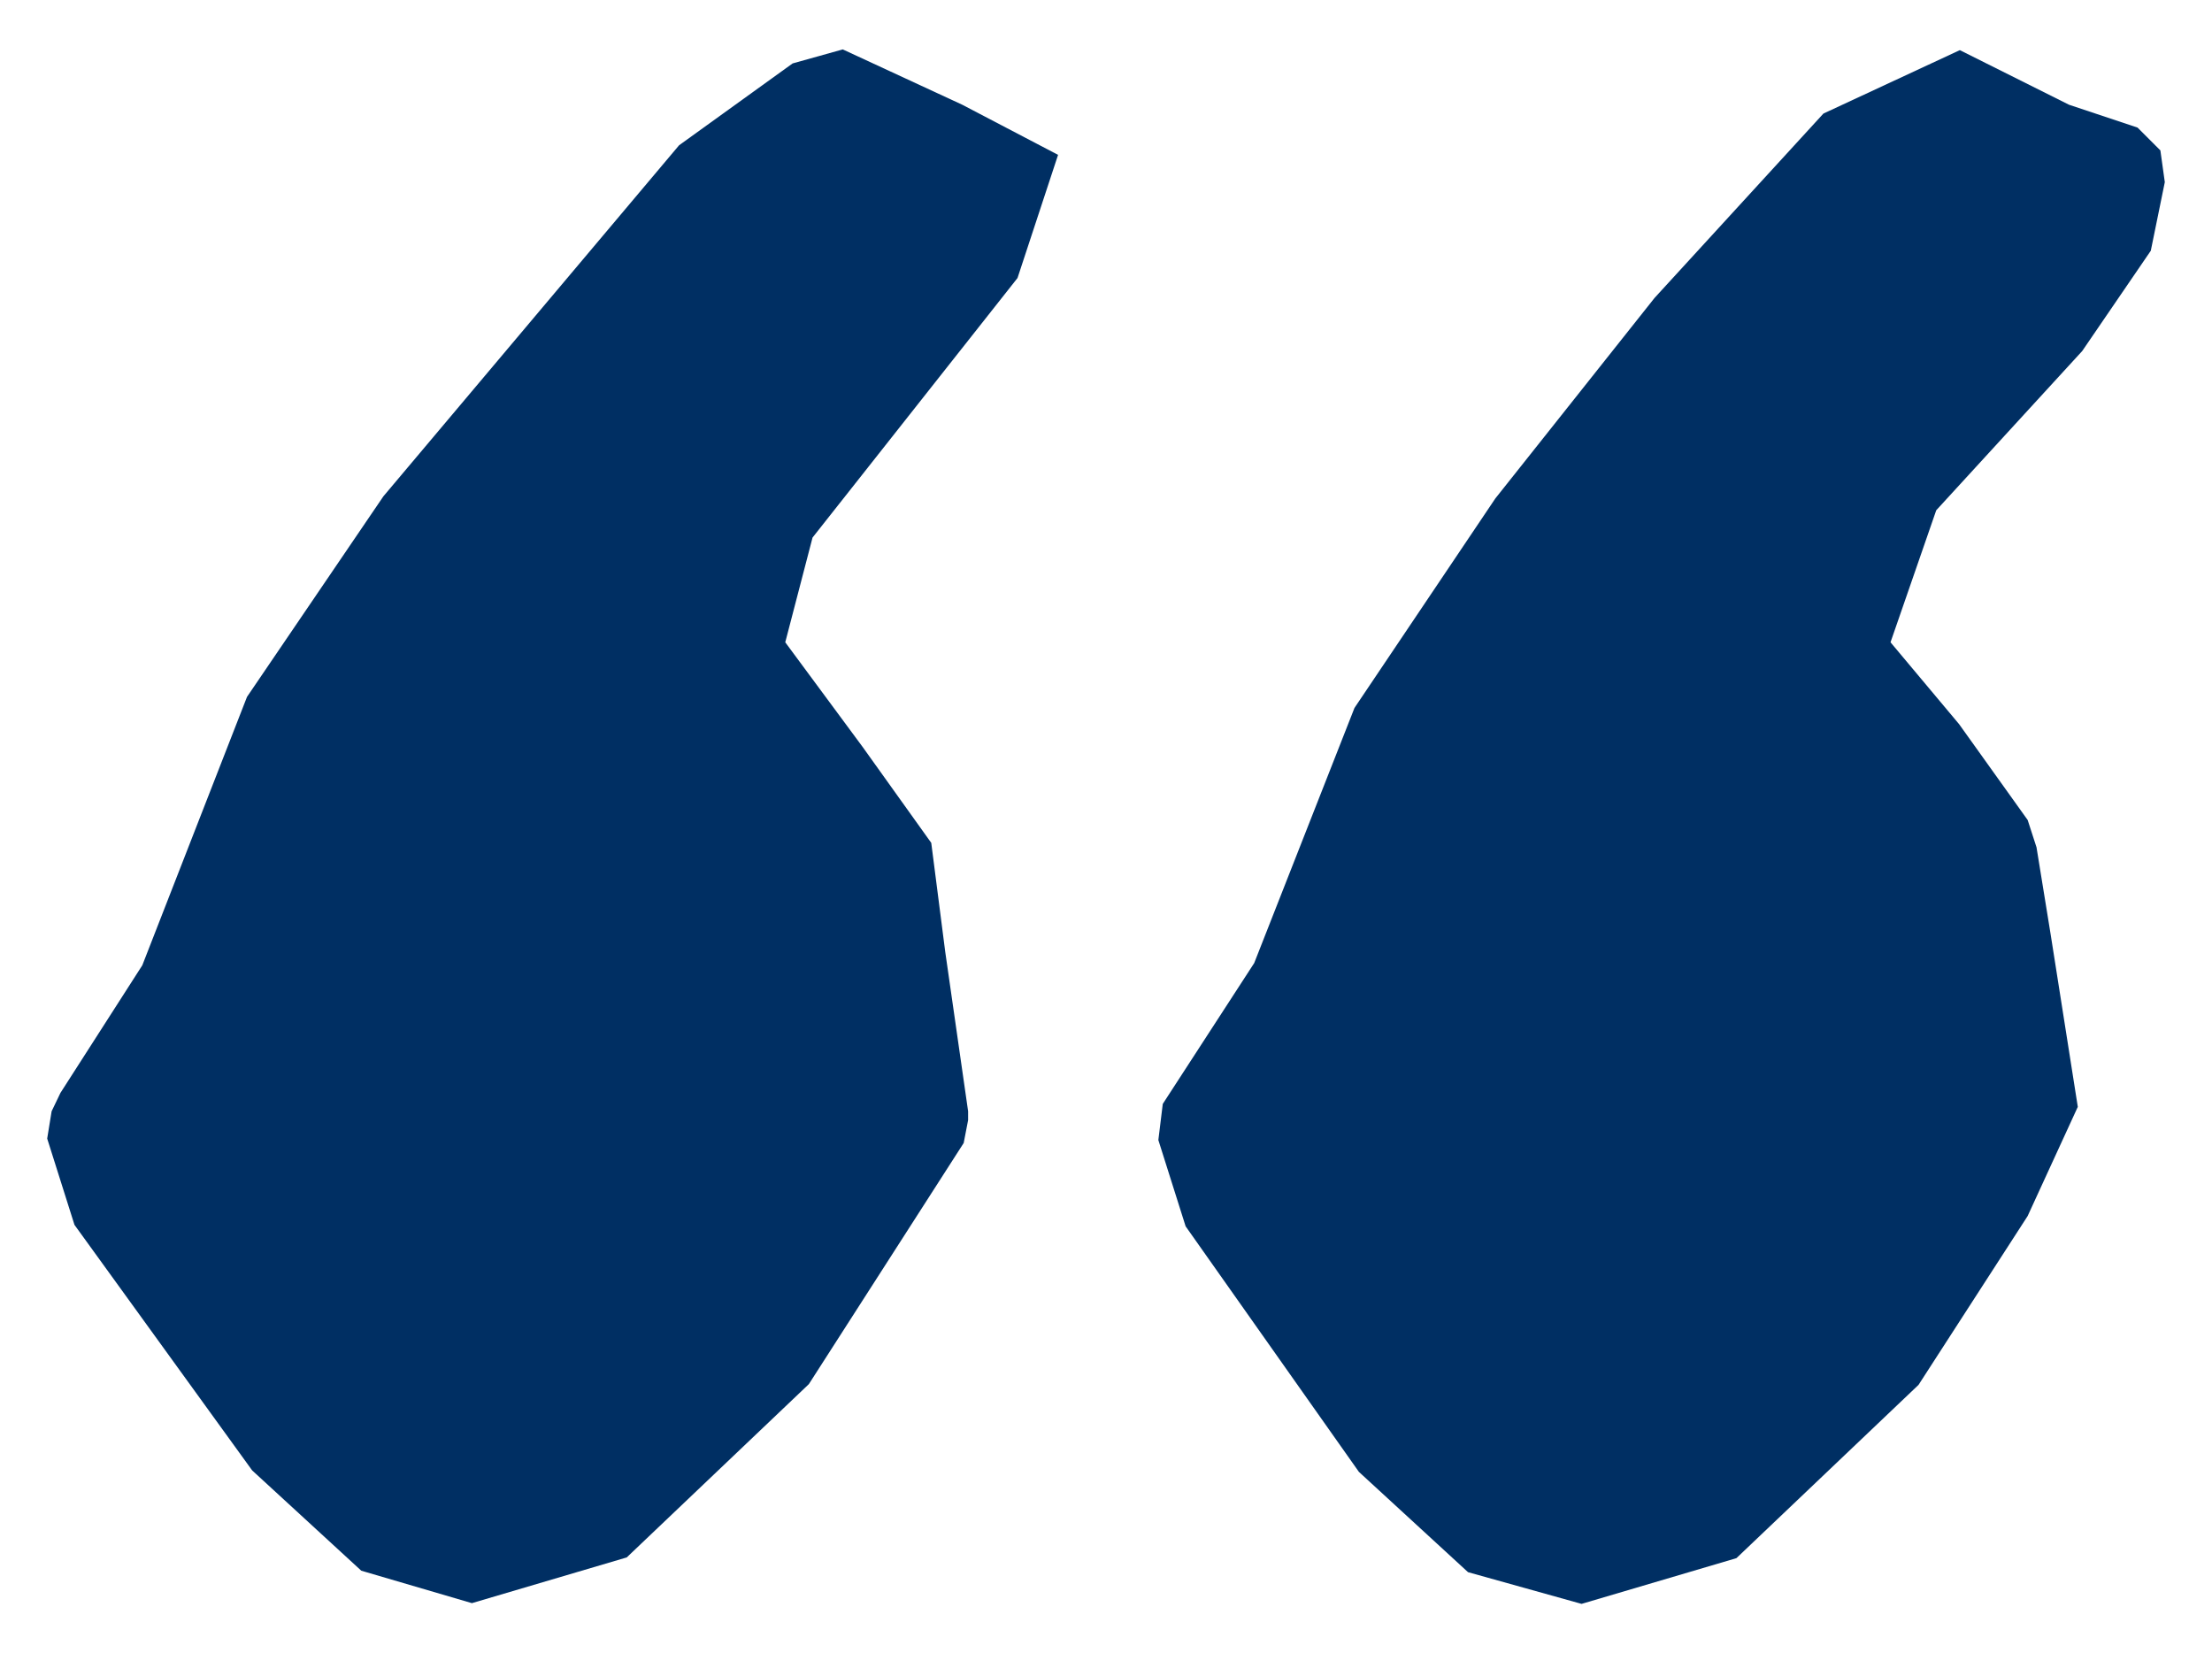<?xml version="1.0" encoding="utf-8"?>
<!-- Generator: Adobe Illustrator 26.1.0, SVG Export Plug-In . SVG Version: 6.00 Build 0)  -->
<svg version="1.1" id="Layer_1" xmlns="http://www.w3.org/2000/svg" xmlns:xlink="http://www.w3.org/1999/xlink" x="0px" y="0px"
	 viewBox="0 0 300 224.1" style="enable-background:new 0 0 300 224.1;" xml:space="preserve">
<style type="text/css">
	.st0{fill:#002F63;}
</style>
<g>
	<g>
		<path class="st0" d="M130.5,14.2l13,6.8L138,37.7l-27.8,35.2l-3.7,14.2l10.5,14.2l9.3,13l1.9,14.8l3.1,21.6v1.2l-0.6,3.1l-21,32.7
			l-24.7,23.5l-21,6.2L49,213l-14.8-13.6l-24.1-33.3l-3.7-11.7l0.6-3.7l1.2-2.5l11.1-17.3l14.2-36.4l18.5-27.2l40.1-47.6l15.4-11.1
			l6.8-1.9L130.5,14.2z M247.3,15.4l18.5-8.6l14.8,7.4l9.3,3.1l3.1,3.1l0.6,4.3l-1.9,9.3l-9.3,13.6l-19.8,21.6l-6.2,17.9l9.3,11.1
			l9.3,13l1.2,3.7l1.9,11.7l3.7,23.5l-6.8,14.8l-14.8,22.9l-24.7,23.5l-21,6.2l-15.4-4.3l-14.8-13.6l-23.5-33.3l-3.7-11.7l0.6-4.9
			l12.4-19.1l13.6-34.6l19.1-28.4l21.6-27.2L247.3,15.4z"/>
	</g>
</g>
</svg>
